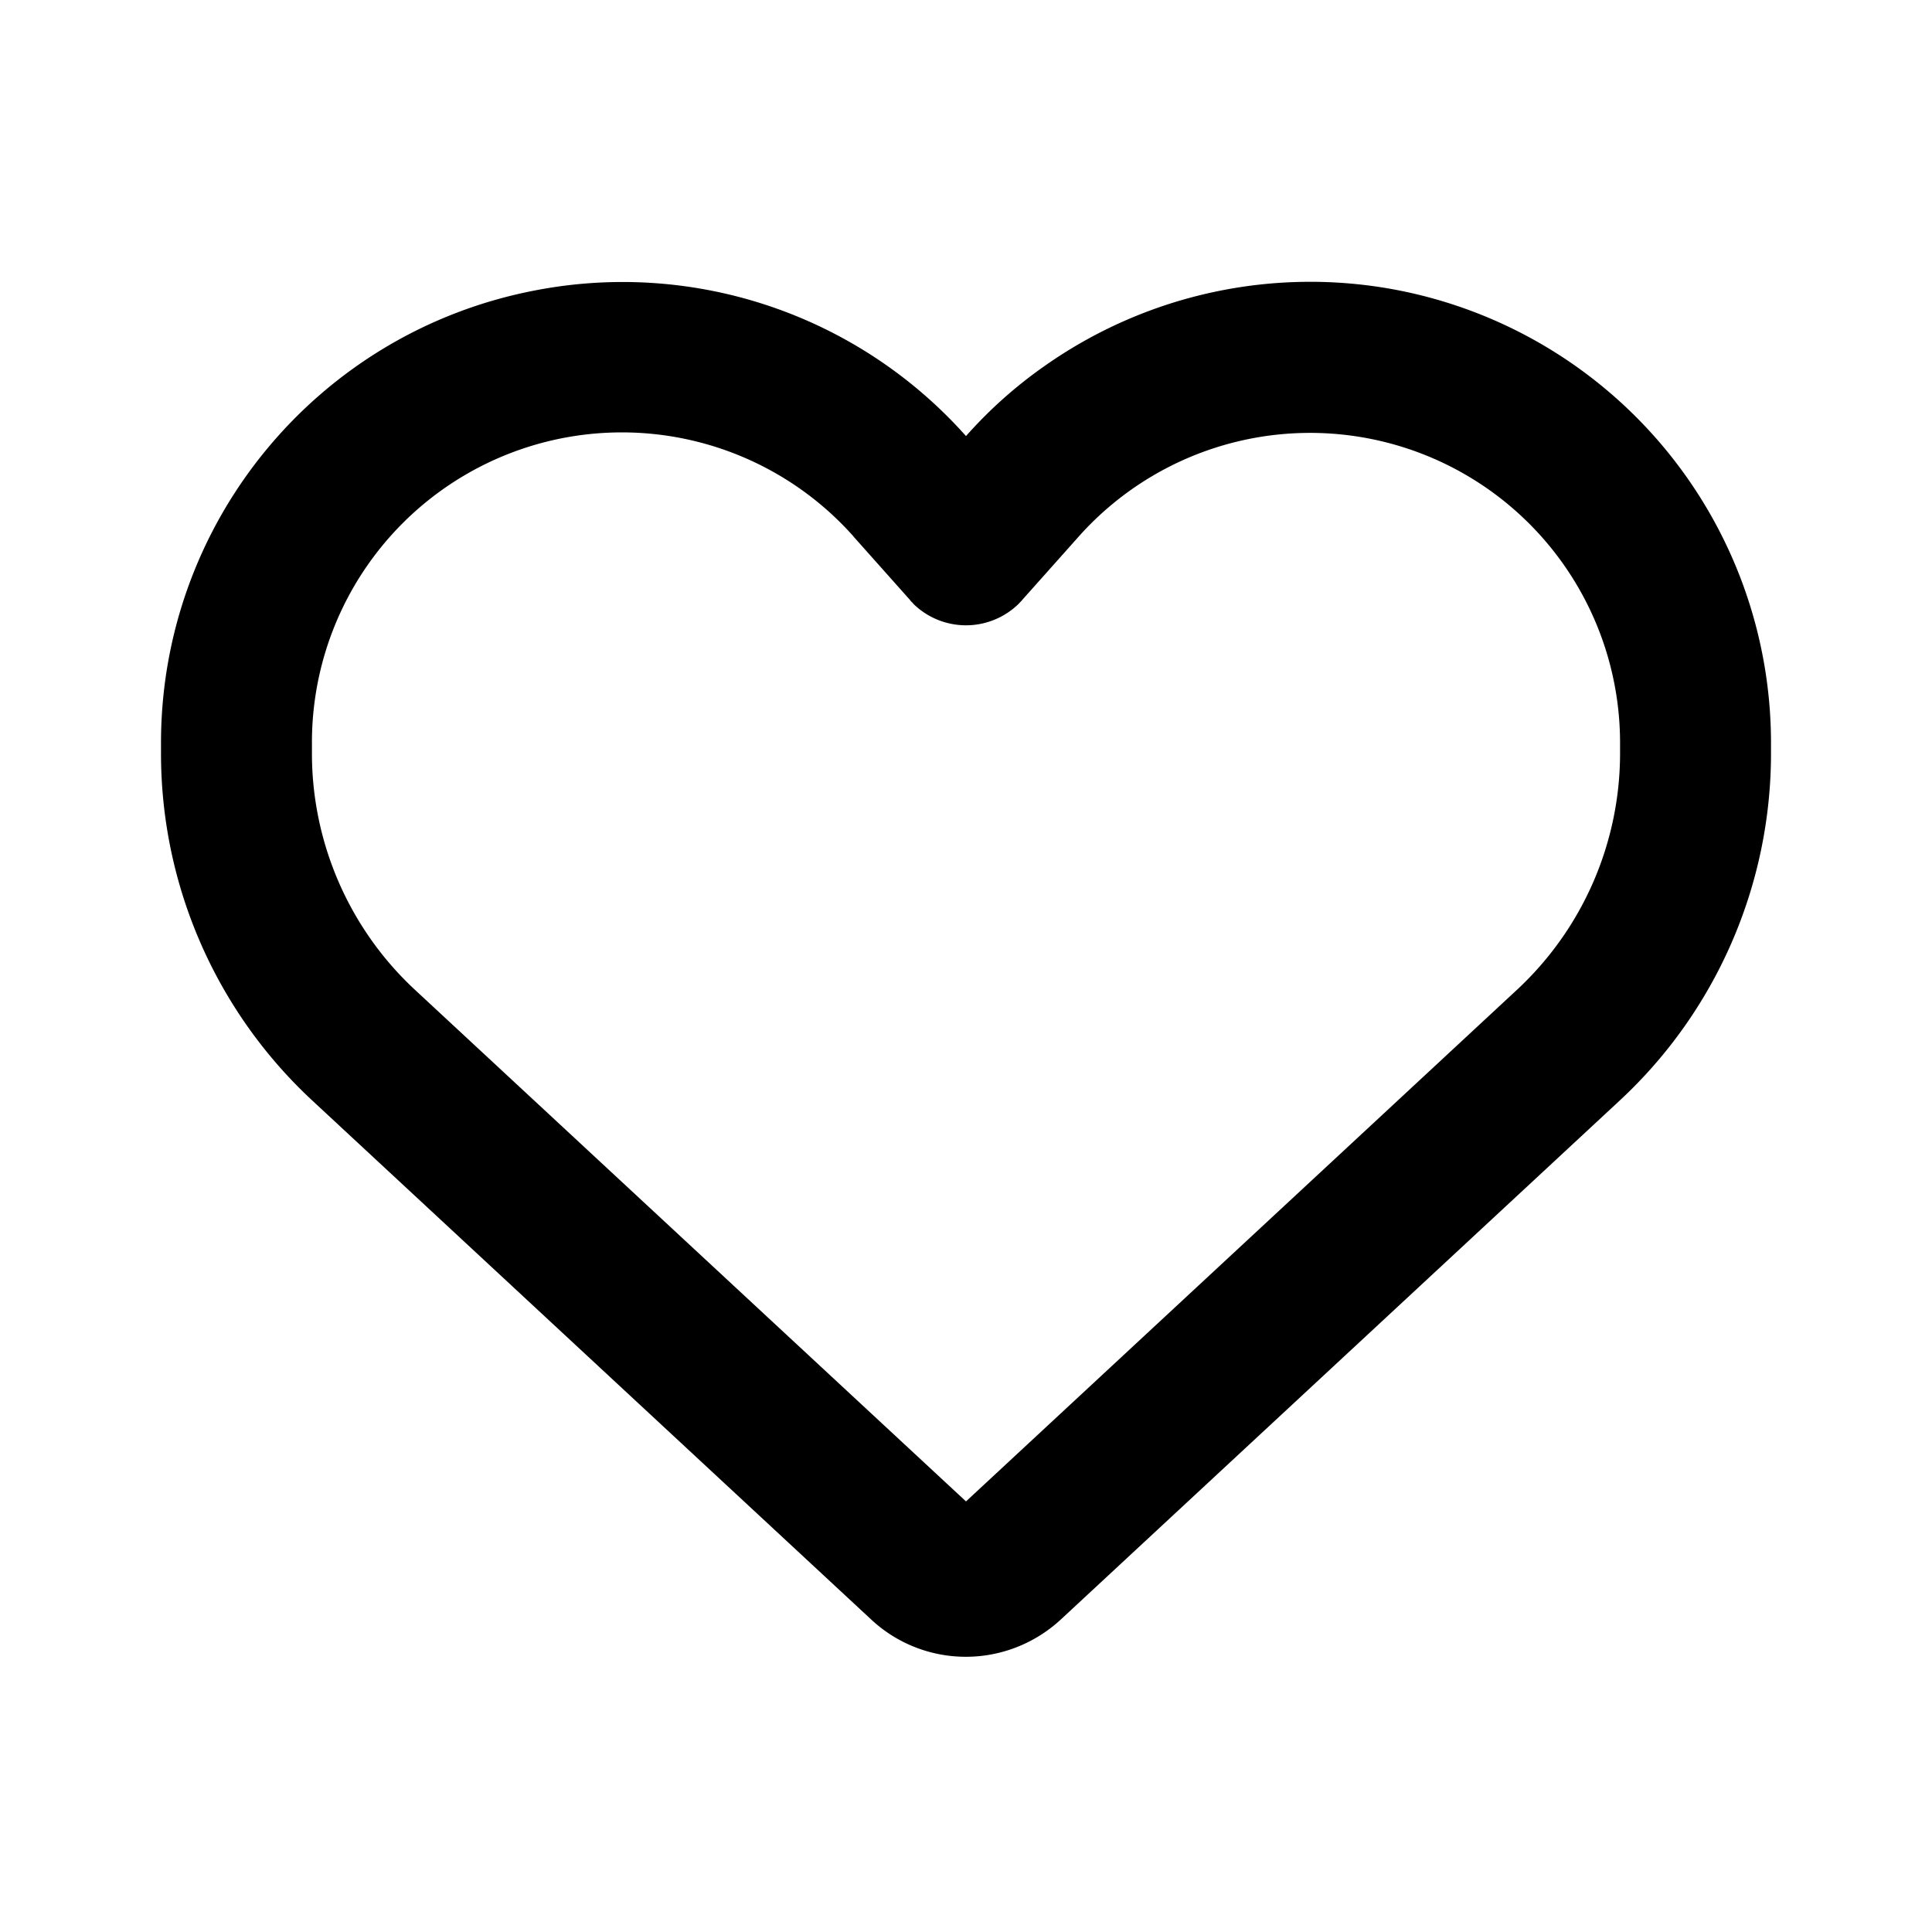 <svg focusable="false" aria-hidden="true" viewBox="0 0 24 24" width="24" height="24" fill="none" xmlns="http://www.w3.org/2000/svg" class="MuiSvgIcon-root MuiSvgIcon-sizeMd joy-4rp8fm"><path d="m10.82 20.116-.097-.09-6.844-6.355A5.882 5.882 0 0 1 2 9.359v-.13C2 6.48 3.953 4.12 6.656 3.606A5.71 5.71 0 0 1 12 5.417a5.562 5.562 0 0 1 .977-.871 5.73 5.73 0 0 1 4.367-.945A5.73 5.73 0 0 1 22 9.23v.129c0 1.636-.68 3.199-1.879 4.312l-6.844 6.355-.097.09c-.32.297-.742.465-1.18.465a1.72 1.72 0 0 1-1.18-.465Zm.52-12.625a.205.205 0 0 1-.04-.043l-.695-.78-.003-.005A3.85 3.85 0 0 0 3.875 9.23v.13c0 1.113.465 2.18 1.281 2.937L12 18.651l6.844-6.355a4.012 4.012 0 0 0 1.281-2.937v-.13a3.851 3.851 0 0 0-6.723-2.566l-.004.004-.003.004-.696.781c-.011.016-.027.028-.039.043a.935.935 0 0 1-1.32 0v-.004Z" fill="#000"></path></svg>